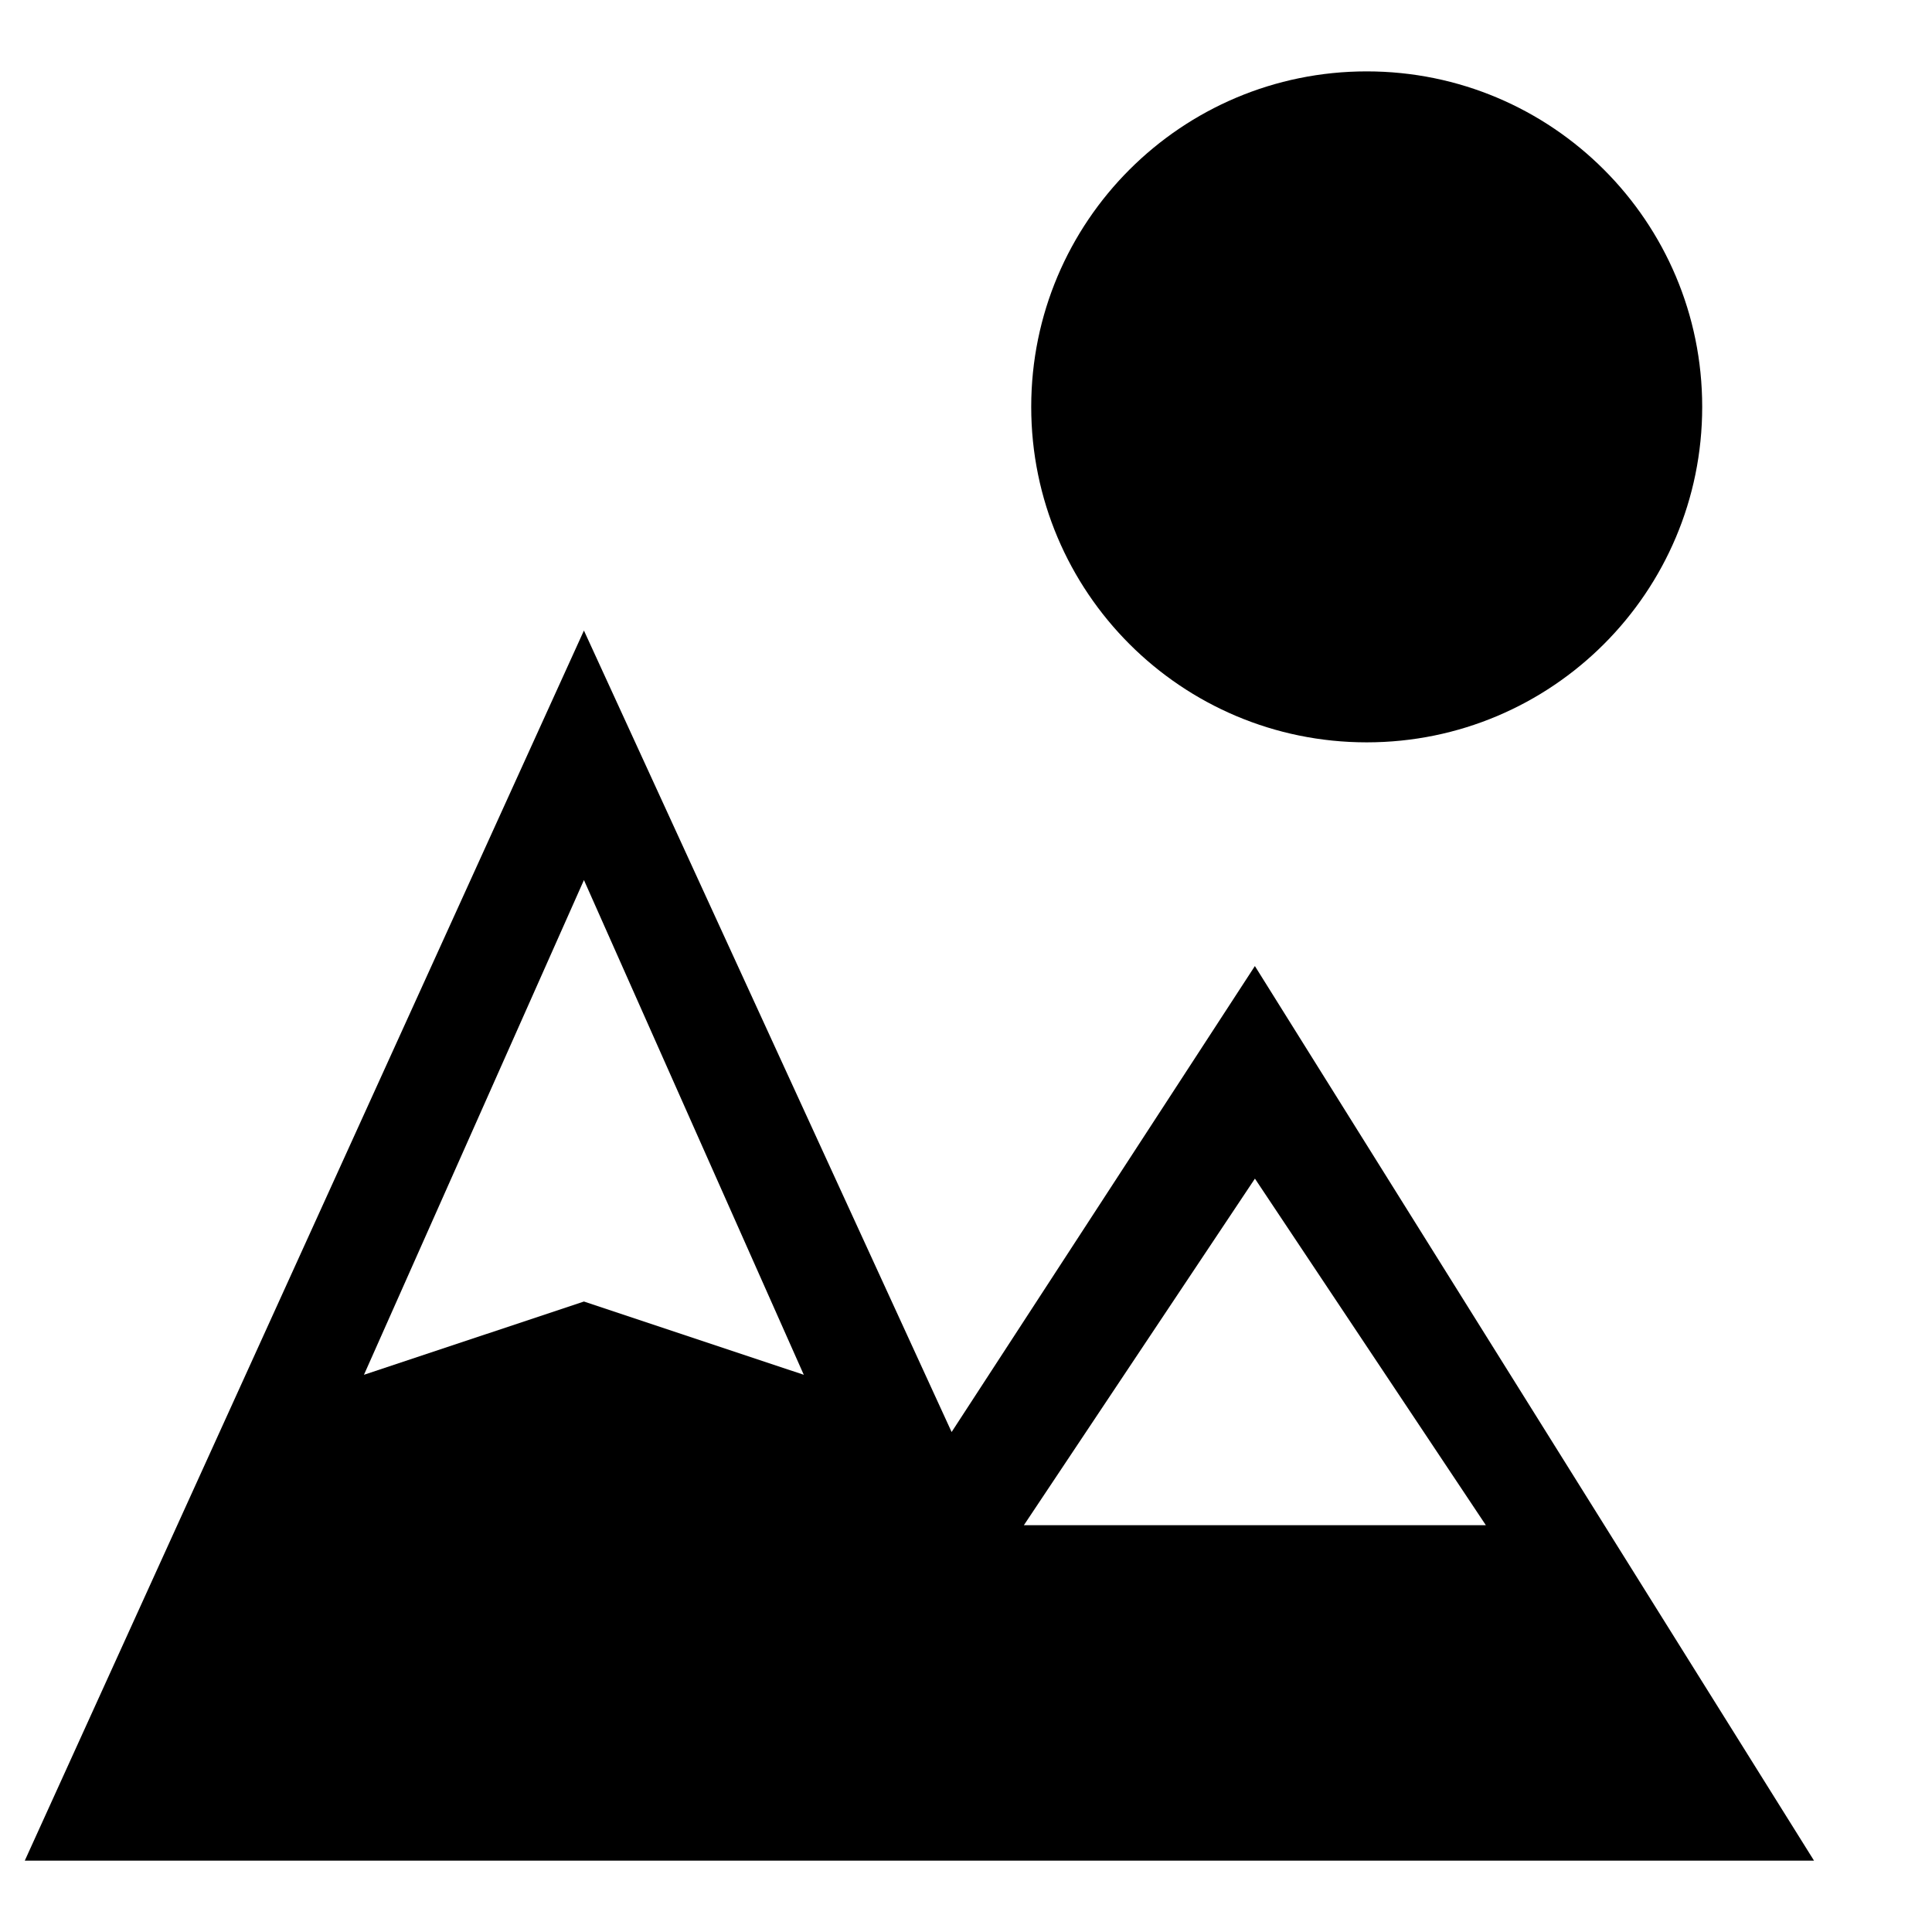 <?xml version="1.0" encoding="UTF-8"?>
<!-- Uploaded to: SVG Repo, www.svgrepo.com, Generator: SVG Repo Mixer Tools -->
<svg fill="#000000" width="800px" height="800px" version="1.1" viewBox="144 144 512 512" xmlns="http://www.w3.org/2000/svg">
 <g fill-rule="evenodd">
  <path d="m415.34 548.19 61.227-91.844 61.199 91.844zm-116.59-59.273-58.297 19.414 58.297-131.11 58.262 131.11zm177.81-88.906-80.371 123.49-97.441-212.4-148.18 325.99h474.17z"/>
  <path d="m506.19 340.73c49.109 0 88.91-39.801 88.91-88.906s-39.801-88.906-88.91-88.906c-49.105 0-88.906 39.801-88.906 88.906s39.801 88.906 88.906 88.906"/>
 </g>
</svg>